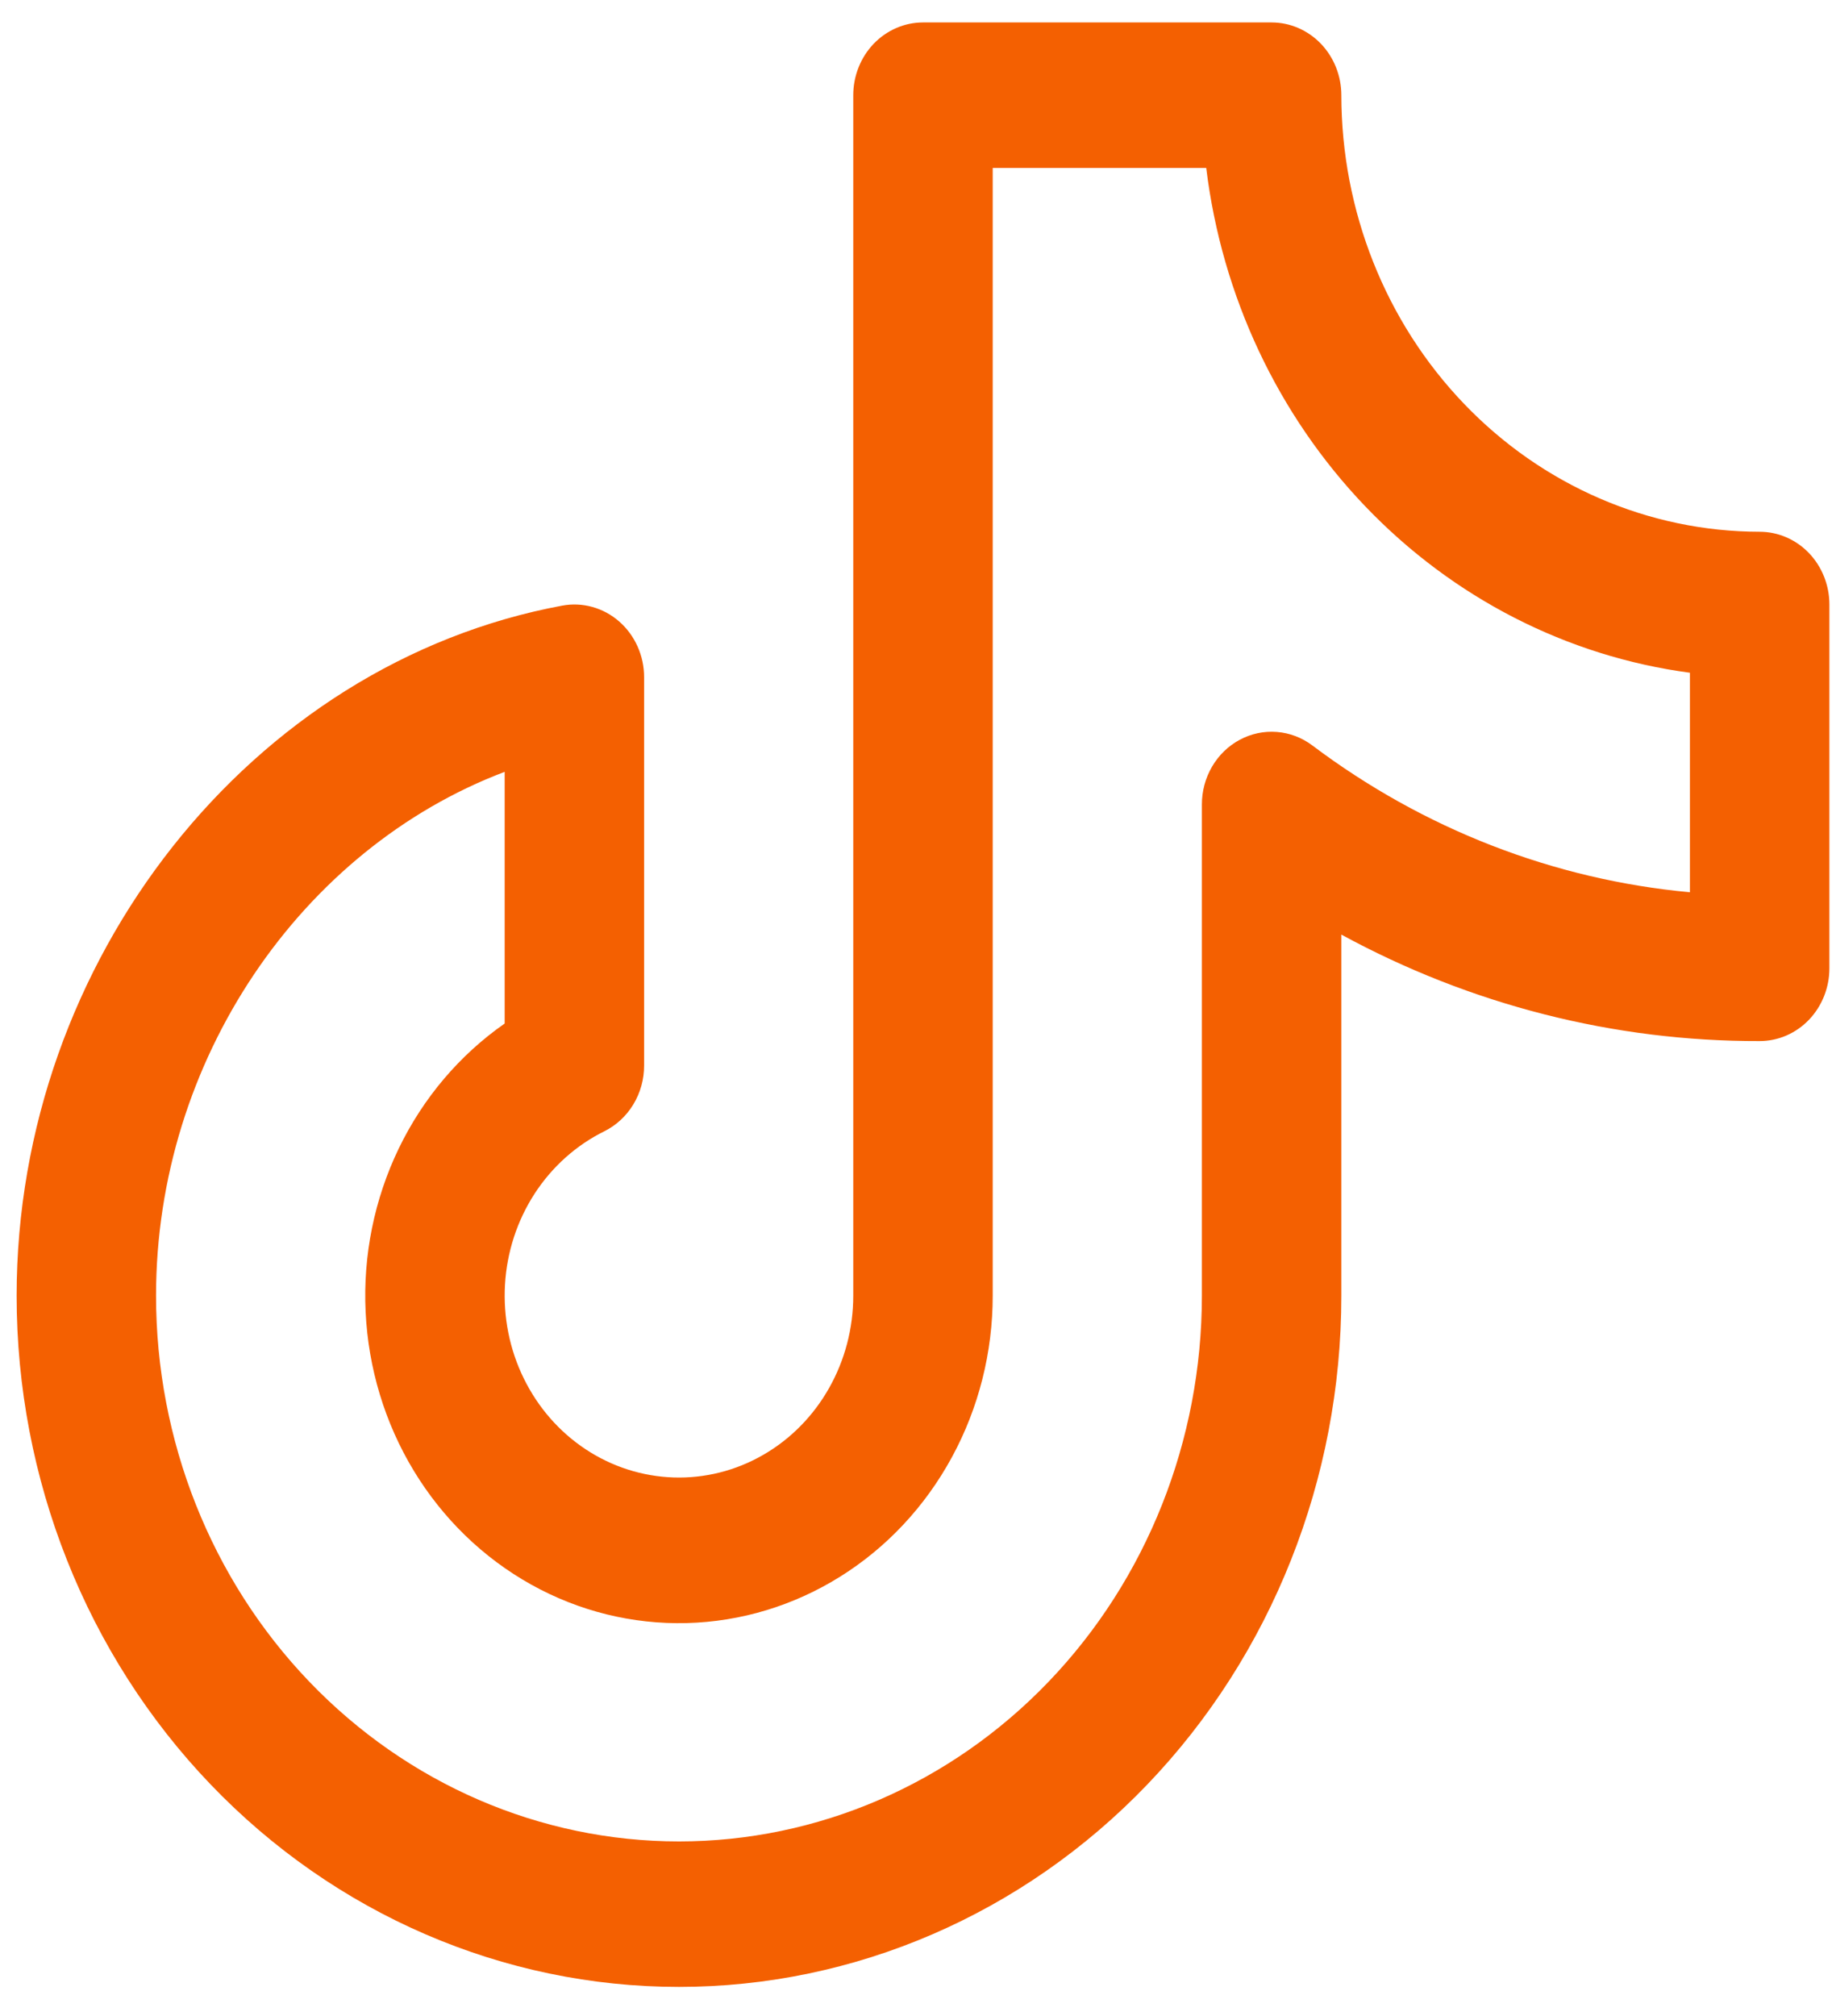 <svg width="40" height="44" viewBox="0 0 40 44" fill="none" xmlns="http://www.w3.org/2000/svg">
<path d="M38.42 11.606C35.999 11.603 33.677 10.599 31.965 8.812C30.252 7.026 29.289 4.604 29.287 2.078C29.287 1.657 29.126 1.253 28.841 0.955C28.555 0.658 28.168 0.49 27.764 0.49H20.153C19.749 0.49 19.362 0.658 19.076 0.955C18.791 1.253 18.63 1.657 18.63 2.078V28.28C18.63 28.99 18.447 29.687 18.1 30.299C17.754 30.91 17.256 31.414 16.659 31.756C16.063 32.099 15.389 32.268 14.708 32.246C14.028 32.224 13.365 32.013 12.79 31.633C12.214 31.253 11.747 30.719 11.437 30.086C11.126 29.454 10.985 28.746 11.026 28.037C11.067 27.328 11.29 26.644 11.671 26.055C12.053 25.466 12.579 24.995 13.194 24.691C13.454 24.562 13.674 24.359 13.828 24.105C13.982 23.851 14.064 23.556 14.063 23.256V14.782C14.064 14.55 14.015 14.32 13.921 14.11C13.827 13.9 13.69 13.713 13.519 13.564C13.349 13.415 13.149 13.307 12.934 13.247C12.719 13.187 12.494 13.177 12.275 13.218C5.483 14.48 0.363 20.955 0.363 28.28C0.363 32.281 1.886 36.118 4.599 38.947C7.311 41.776 10.989 43.365 14.825 43.365C18.66 43.365 22.339 41.776 25.051 38.947C27.763 36.118 29.287 32.281 29.287 28.28V20.398C32.106 21.932 35.24 22.73 38.42 22.722C38.824 22.722 39.211 22.555 39.497 22.257C39.782 21.959 39.943 21.555 39.943 21.134V13.194C39.943 12.773 39.782 12.369 39.497 12.071C39.211 11.773 38.824 11.606 38.42 11.606ZM36.898 19.474C33.923 19.2 31.075 18.092 28.653 16.269C28.425 16.098 28.157 15.996 27.877 15.975C27.598 15.953 27.318 16.012 27.069 16.146C26.819 16.279 26.61 16.482 26.464 16.732C26.318 16.982 26.241 17.268 26.242 17.561V28.28C26.242 31.438 25.039 34.468 22.898 36.701C20.757 38.935 17.853 40.19 14.825 40.19C11.797 40.19 8.893 38.935 6.751 36.701C4.61 34.468 3.407 31.438 3.407 28.28C3.407 23.139 6.574 18.528 11.019 16.846V22.339C10.035 23.025 9.238 23.965 8.706 25.067C8.174 26.17 7.924 27.398 7.983 28.631C8.041 29.864 8.404 31.061 9.037 32.104C9.67 33.147 10.552 34.001 11.596 34.583C12.639 35.165 13.81 35.455 14.993 35.424C16.176 35.394 17.332 35.044 18.347 34.409C19.362 33.775 20.202 32.876 20.785 31.802C21.369 30.728 21.675 29.514 21.675 28.28V3.666H26.337C26.679 6.463 27.902 9.062 29.814 11.056C31.725 13.05 34.217 14.326 36.898 14.683V19.474Z" fill="#F46001"/>
</svg>
